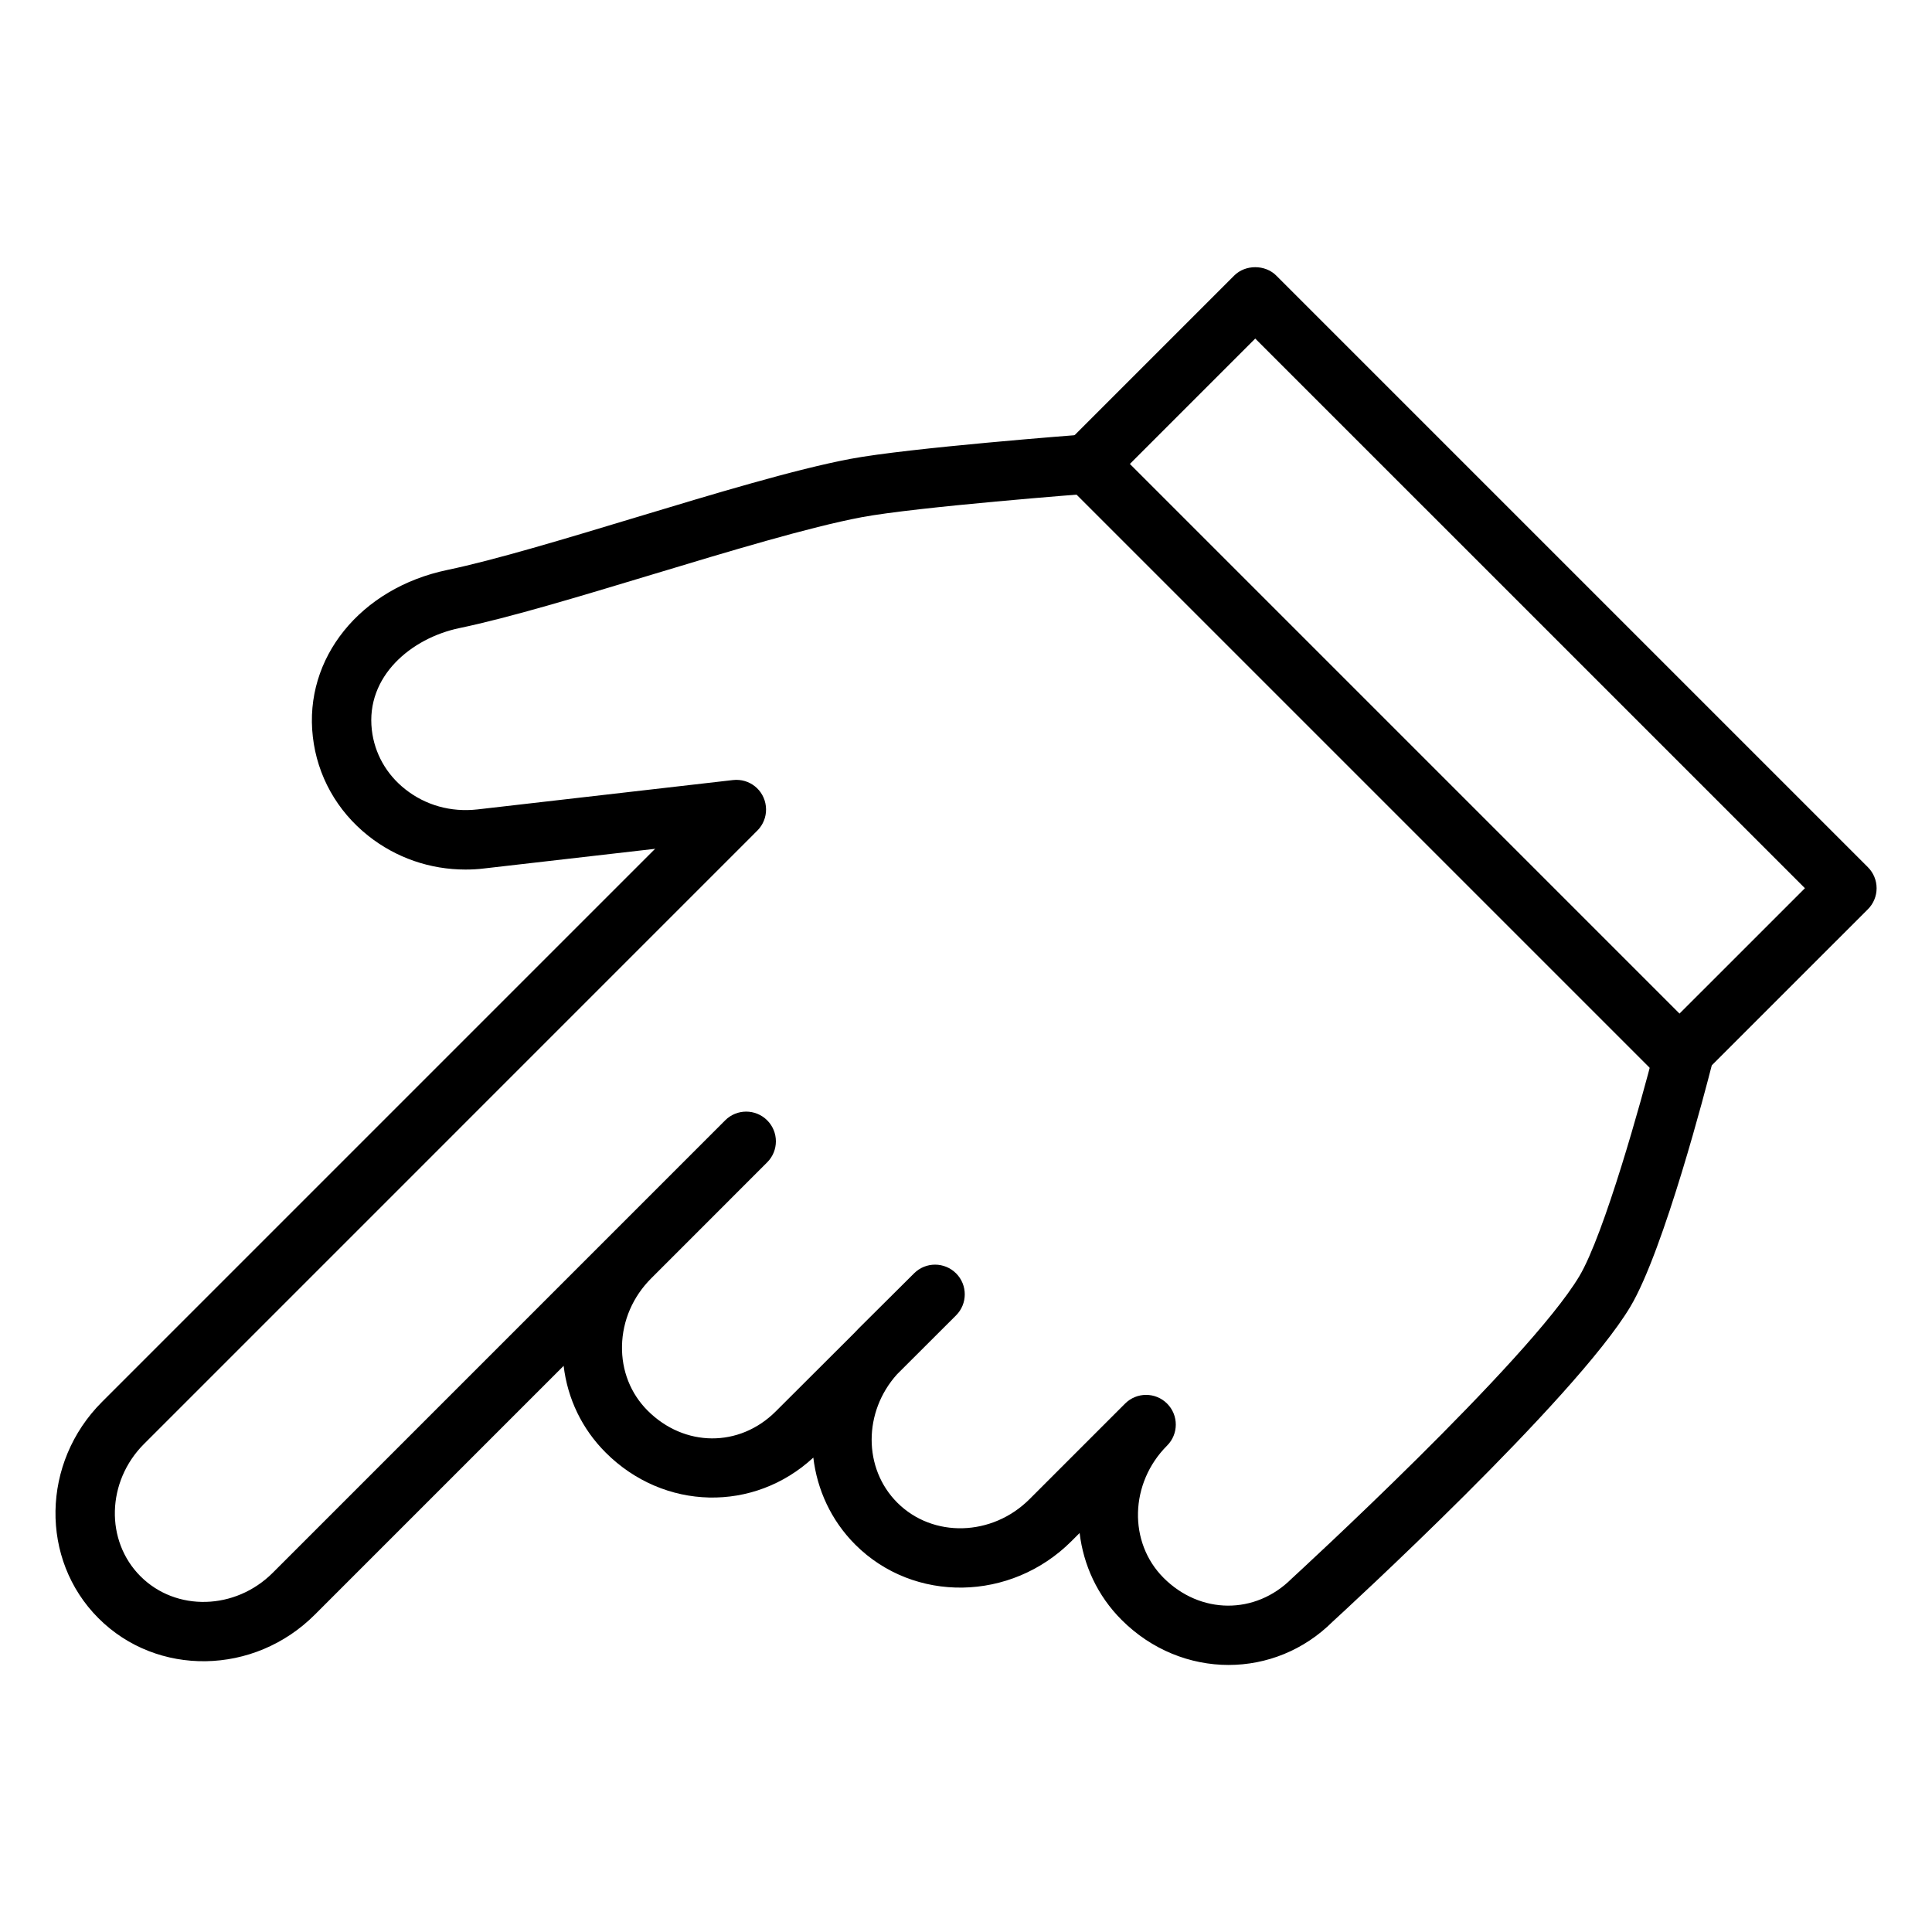 <?xml version="1.0" encoding="UTF-8"?>
<!-- Uploaded to: ICON Repo, www.svgrepo.com, Generator: ICON Repo Mixer Tools -->
<svg fill="#000000" width="800px" height="800px" version="1.1" viewBox="144 144 512 512" xmlns="http://www.w3.org/2000/svg">
 <g>
  <path d="m589.09 431.62c-2.016 0-4.031-0.77-5.566-2.305l-156.8-156.8c-3.078-3.078-3.078-8.055 0-11.133l44.359-44.359c2.953-2.953 8.18-2.953 11.133 0l156.8 156.8c1.48 1.48 2.305 3.481 2.305 5.566s-0.828 4.094-2.305 5.566l-44.367 44.359c-1.539 1.531-3.551 2.305-5.559 2.305zm-145.66-164.67 145.66 145.66 33.234-33.227-145.67-145.66z"/>
  <path d="m469.6 585.23c-10.164 0-20.395-3.969-28.371-11.949-6.406-6.406-10.109-14.547-11.117-23.02l-2.148 2.148c-16.066 16.066-41.762 16.477-57.309 0.93-6.414-6.414-10.109-14.57-11.117-23.059-15.727 14.555-39.605 14.098-55.035-1.34-6.25-6.242-10.102-14.266-11.133-22.977l-65.953 65.953c-16.066 16.074-41.785 16.477-57.316 0.938-15.555-15.547-15.137-41.266 0.922-57.324l161.65-161.65c3.078-3.078 8.055-3.078 11.133 0 3.078 3.078 3.078 8.055 0 11.133l-161.65 161.66c-9.918 9.918-10.336 25.656-0.922 35.062 9.406 9.406 25.137 8.988 35.055-0.938l119.89-119.9c3.078-3.078 8.055-3.078 11.133 0s3.078 8.055 0 11.133l-30.742 30.75c-4.848 4.848-7.598 11.203-7.731 17.879-0.133 6.559 2.281 12.66 6.793 17.168 9.723 9.723 24.316 9.824 33.938 0.219l20.797-20.75c0.395-0.434 0.805-0.852 1.211-1.266l14.672-14.594c3.086-3.07 8.047-3.055 11.133 0.023 3.062 3.078 3.055 8.055-0.023 11.133l-15.625 15.602c-8.957 9.934-9.027 24.93 0.055 34.023 9.422 9.406 25.129 8.988 35.047-0.93l25.324-25.324c3.078-3.078 8.055-3.078 11.133 0 1.535 1.535 2.305 3.551 2.305 5.566s-0.77 4.031-2.305 5.566c-9.918 9.918-10.336 25.648-0.922 35.062 9.73 9.723 24.301 9.809 33.914 0.211 0.875-0.812 62.746-57.574 76.242-80.145 6.598-11.043 16.531-46.75 19.797-59.582 1.078-4.211 5.367-6.754 9.574-5.684 4.211 1.078 6.754 5.359 5.684 9.574-1.258 4.945-12.57 48.766-21.531 63.77-14.664 24.527-76.258 81.043-78.879 83.445-7.668 7.641-17.594 11.48-27.57 11.48z"/>
  <path d="m267.38 374.44c-9.414 0-18.438-3.102-25.812-8.965-8.281-6.574-13.492-15.895-14.664-26.23-2.41-20.812 12.594-39.398 35.652-44.203 12.539-2.613 31.434-8.32 49.703-13.848 20.875-6.305 42.477-12.832 57.152-15.594 15.422-2.906 60.387-6.352 62.293-6.496 4.441-0.371 8.117 2.922 8.445 7.25 0.332 4.336-2.914 8.117-7.25 8.445-0.465 0.031-46.004 3.527-60.566 6.273-13.855 2.613-35.031 9.004-55.512 15.191-19.461 5.879-37.84 11.43-51.051 14.184-12.785 2.66-24.867 12.785-23.23 26.992 0.707 6.172 3.832 11.746 8.824 15.695 5.375 4.266 12.121 6.172 19.199 5.367l67.684-7.777c4.375-0.496 8.219 2.606 8.715 6.918 0.496 4.32-2.598 8.219-6.918 8.723l-67.684 7.777c-1.668 0.211-3.328 0.297-4.981 0.297z"/>
 </g>
</svg>